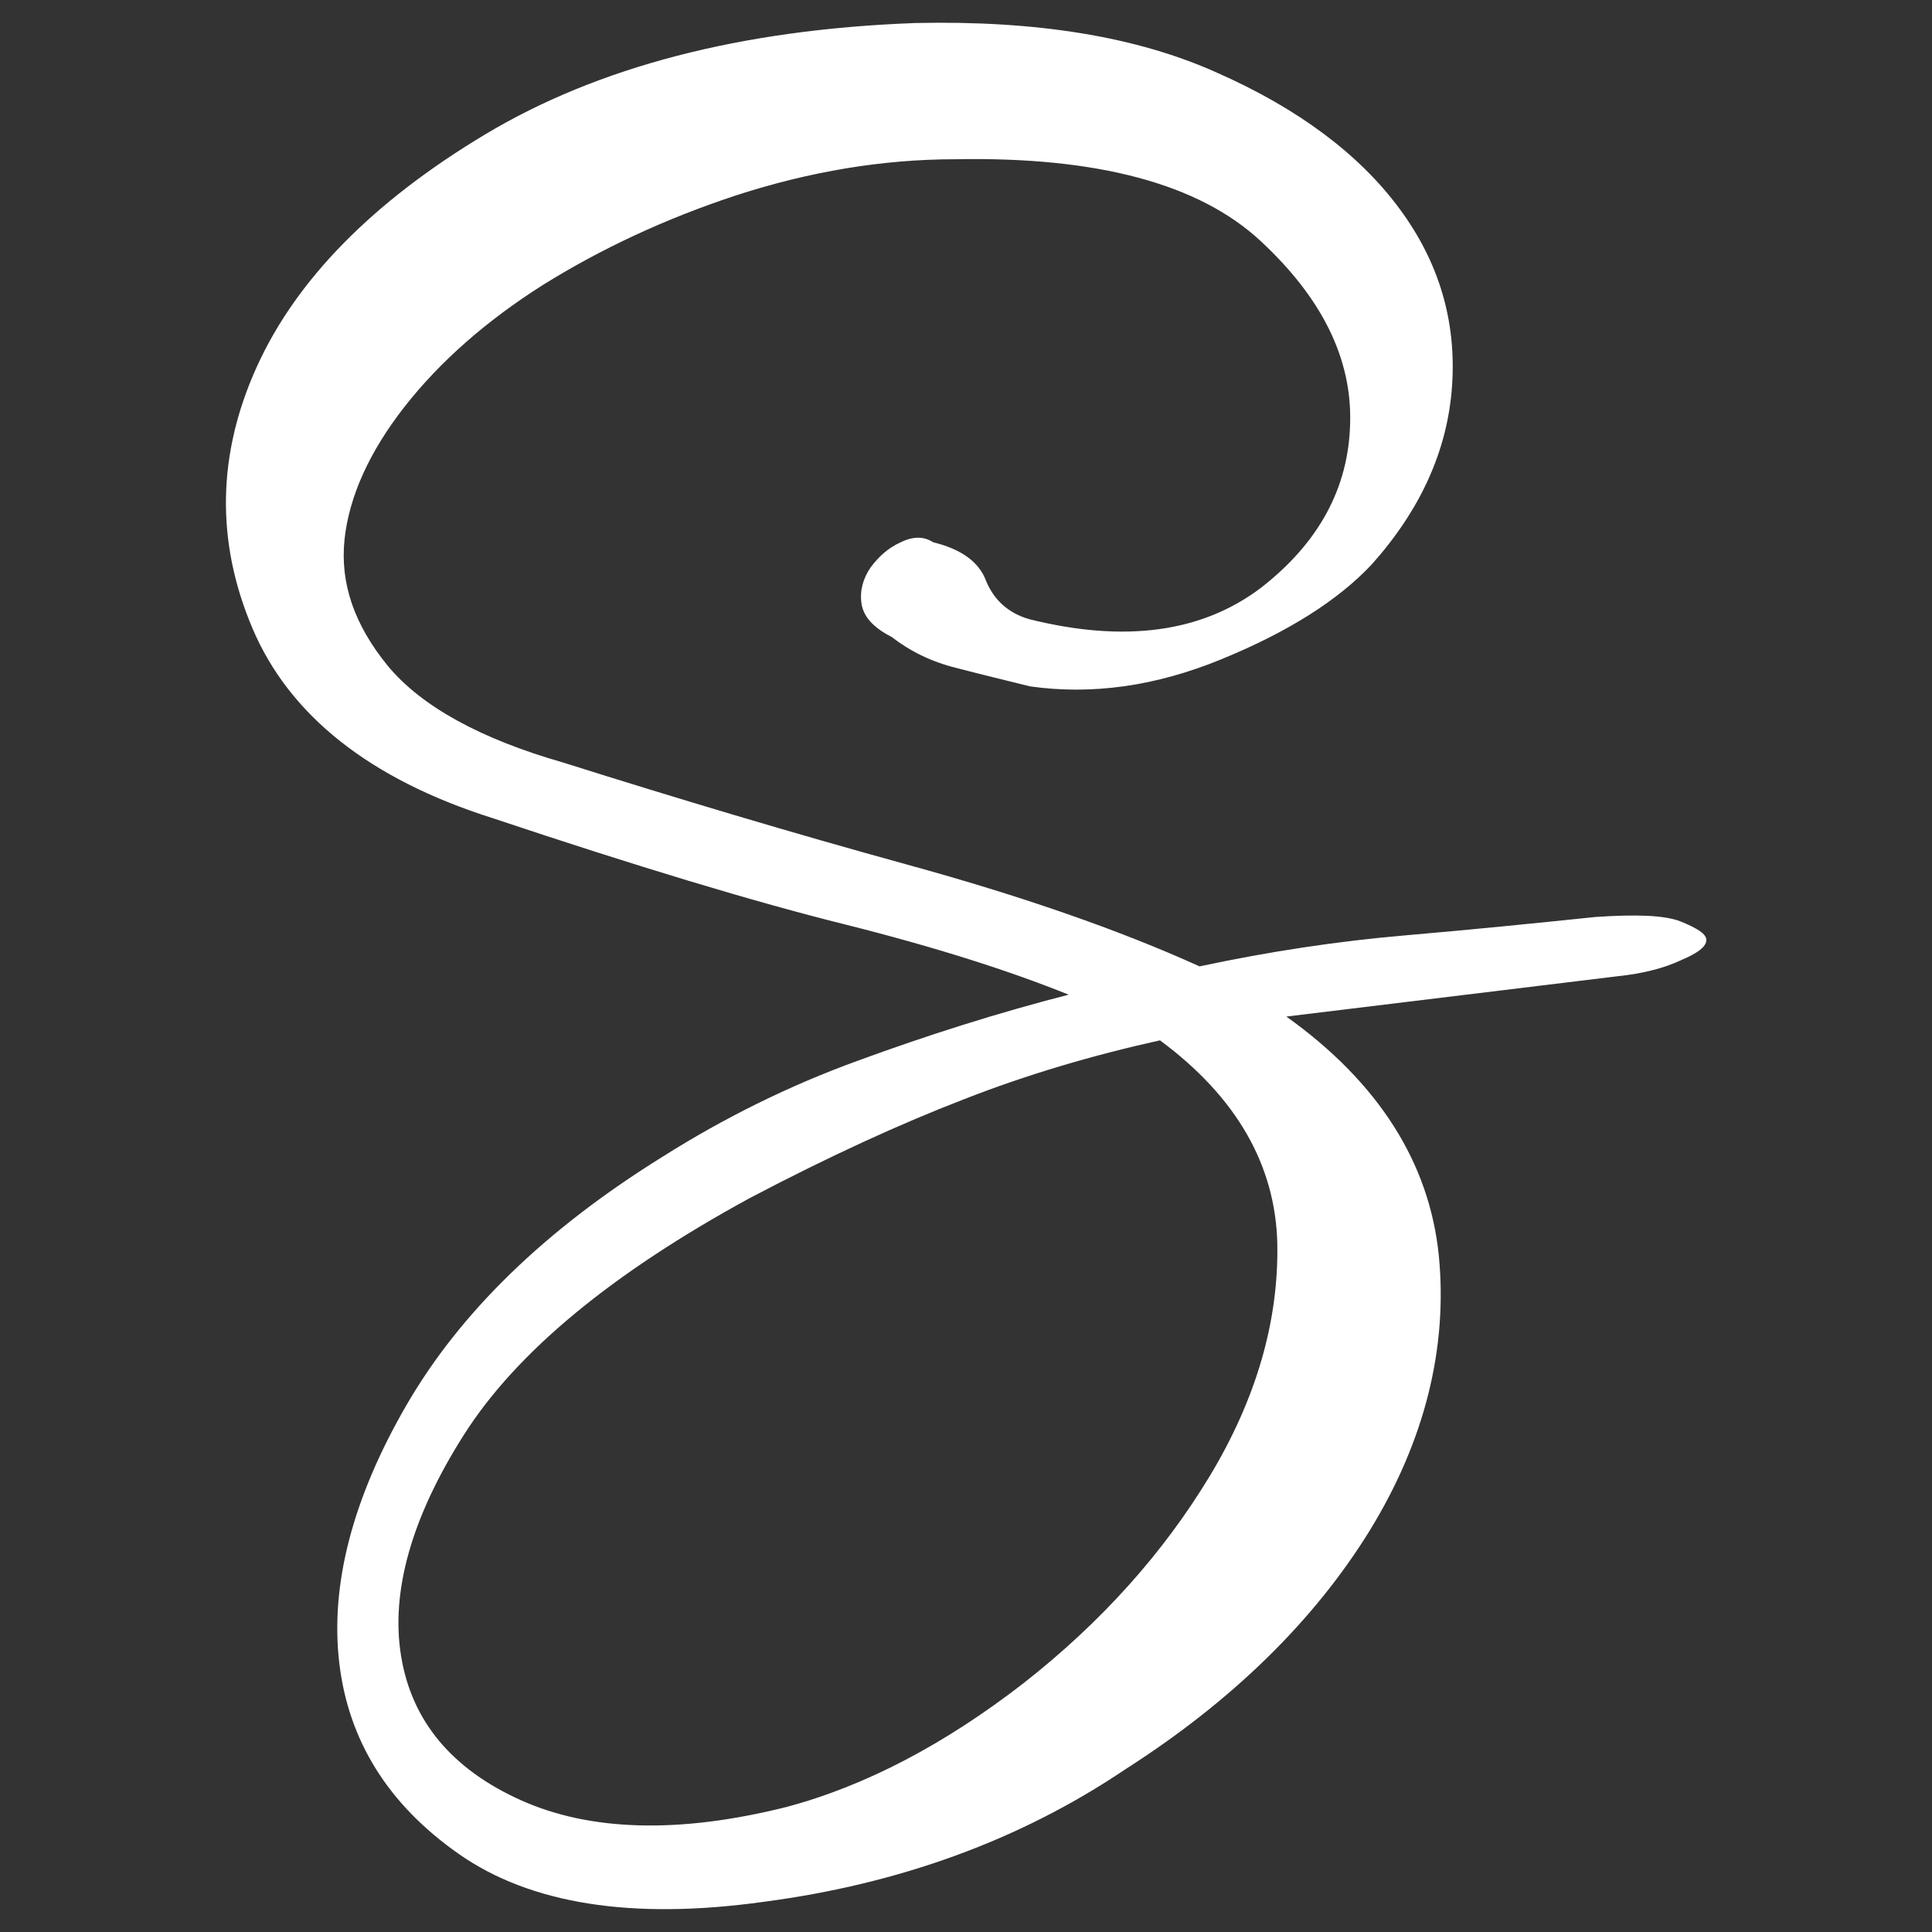 <?xml version="1.0" encoding="utf-8"?>
<!-- Generator: Adobe Illustrator 26.0.2, SVG Export Plug-In . SVG Version: 6.00 Build 0)  -->
<svg version="1.1" id="Livello_1" xmlns="http://www.w3.org/2000/svg" xmlns:xlink="http://www.w3.org/1999/xlink" x="0px" y="0px"
	 width="512px" height="512px" viewBox="0 0 512 512" style="enable-background:new 0 0 512 512;" xml:space="preserve">
<rect x="0" y="0" width="512" height="512" fill="#333333" stroke="none"/>
<style type="text/css">
	.st0{fill:#FFFFFF;}
</style>
<g>
	<path class="st0" d="M202.4,504c-35.1,4.9-61.9,0.5-80.7-12.6c-18.9-13.2-29.4-30.2-31.8-50.8s3.5-43.5,17.8-68.2
		c14.3-24.7,36.9-46.6,67.8-65.8c16.3-10.3,33.6-18.9,52.1-25.6c18.3-6.7,36.9-12.6,55.6-17.4c-15.6-6.3-35.3-12.6-59.2-18.6
		c-24.1-6-55.2-15.4-93.5-28.2c-32.5-10.3-53.8-27.2-63.6-50.3s-9.3-46.3,1.2-69.4s30.8-43.7,60.5-61.5S196.2,7.8,242.6,6.1
		c31.8-0.7,58.5,3.5,80,13.2c21.5,9.5,37.6,21.6,48.2,35.9c10.7,14.4,15.2,30.2,14,47.2s-8.4,32.8-21.3,47.2
		c-8.9,9.5-22.2,17.9-39.8,25.1c-17.5,7.2-34.4,9.5-50.7,7.2c-6.5-1.6-13.1-3.2-19.6-4.9c-6.5-1.6-12.2-4.4-17.1-8.2
		c-4.9-2.5-7.5-5.4-8-8.9c-0.5-3.5,0.5-6.7,2.4-9.5c2.1-2.8,4.5-5.1,8-6.7c3.3-1.6,6.1-1.6,8.6,0c7.3,1.8,12.1,5.1,14,10.2
		c2.1,5.1,5.9,8.6,11.5,10.2c25.3,6.3,45.6,3.5,61.2-8.2c15.4-11.9,23.4-26.5,23.8-43.7c0.5-17.2-7.5-33.3-23.8-48.4
		c-16.3-15.1-43.2-22.3-80.7-21.6c-19.6,0-38.8,3.3-58,9.5c-19.2,6.3-36.3,14.4-51.4,23.8c-15,9.5-27.3,20.3-36.7,32.3
		c-9.3,11.9-14.7,23.8-15.9,35.2c-1.2,11.6,2.6,22.6,11.5,33.5c8.9,10.7,24.5,19.3,46.5,25.6c30.1,9.5,60.5,18.6,91,27
		c30.6,8.4,56.4,17.4,77.6,27c18.7-4,36.9-6.7,54.3-8.2s34.4-3.2,50.7-4.9c10.5-0.7,18.2-0.5,22.5,1.2c4.4,1.8,6.8,3.3,6.8,4.9
		c0,1.8-2.3,3.5-6.8,5.4c-4.5,2.1-10,3.5-16.6,4.2l-87.9,10.7c24.5,17.5,37.9,38.8,40.4,63.3c2.4,24.5-3.7,49.1-18.3,72.9
		c-14.7,23.8-36.3,45.1-64.8,63.3C270.3,487.7,238.2,499.3,202.4,504z M198.7,317.5c-36.7,20-61.9,40.9-75.8,62.8
		s-19.4,41.6-16.6,58.6c2.8,17.2,13.5,30,31.8,38.2c18.3,8.2,41.8,8.9,70.2,1.8c21.1-5.6,42.1-16.7,62.9-32.8
		c20.8-16.3,37.2-34.7,49.5-55.1c12.2-20.3,18.2-40.9,17.8-61.5c-0.5-20.7-10.8-38.8-31.1-53.8c-18,4-35.3,9.1-51.9,15.6
		C238.9,297.7,220,306.3,198.7,317.5z"/>
</g>
</svg>

